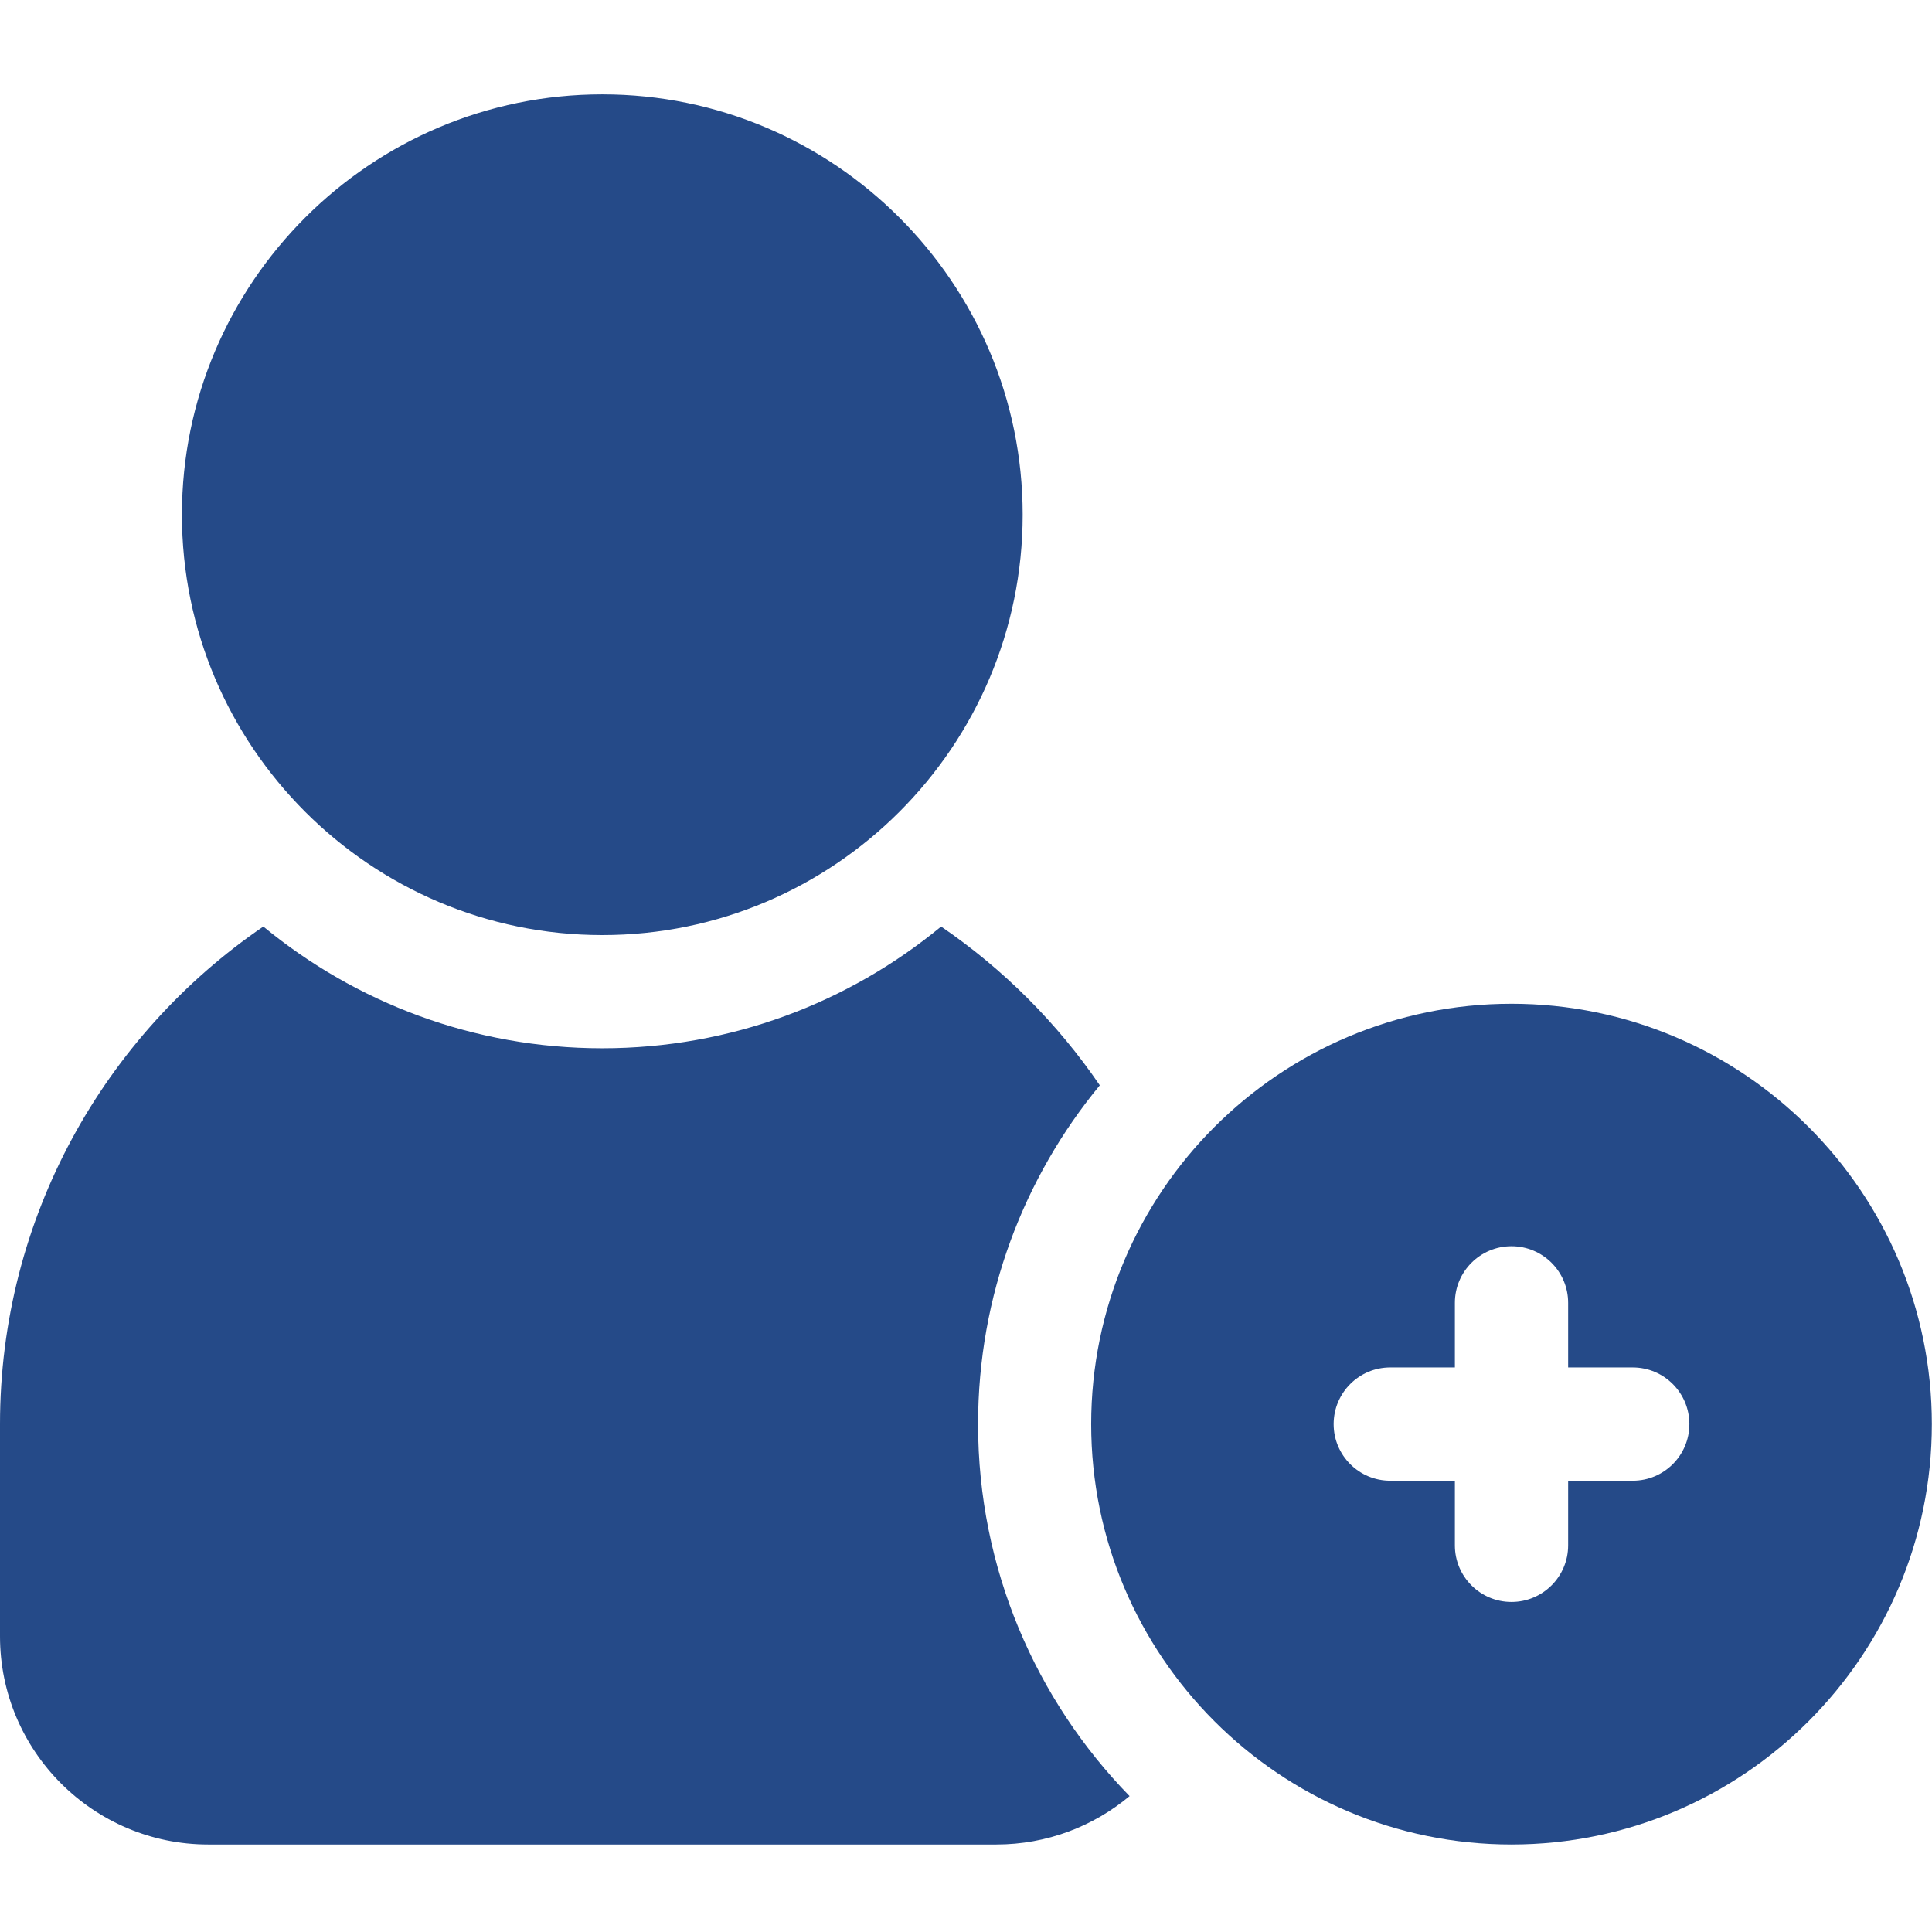 <svg width="24" height="24" viewBox="0 0 24 24" fill="none" xmlns="http://www.w3.org/2000/svg">
<path d="M18.776 12.469C15.897 12.469 13.555 14.811 13.555 17.691C13.555 20.57 15.897 22.913 18.776 22.913C21.656 22.913 23.998 20.57 23.998 17.691C23.998 14.811 21.656 12.469 18.776 12.469ZM20.283 18.394H19.48V19.197C19.48 19.585 19.165 19.9 18.776 19.9C18.388 19.9 18.073 19.585 18.073 19.197V18.394H17.27C16.882 18.394 16.567 18.079 16.567 17.691C16.567 17.302 16.882 16.987 17.27 16.987H18.073V16.184C18.073 15.796 18.388 15.481 18.776 15.481C19.165 15.481 19.48 15.796 19.48 16.184V16.987H20.283C20.671 16.987 20.986 17.302 20.986 17.691C20.986 18.079 20.671 18.394 20.283 18.394Z" fill="#254A88"/>
<path d="M7.482 11.616C10.361 11.616 12.704 9.273 12.704 6.394C12.704 3.514 10.361 1.172 7.482 1.172C4.602 1.172 2.26 3.514 2.26 6.394C2.26 9.273 4.602 11.616 7.482 11.616Z" fill="#254A88"/>
<path d="M13.662 13.482C13.134 12.708 12.464 12.038 11.691 11.51C10.546 12.454 9.079 13.022 7.481 13.022C5.884 13.022 4.417 12.454 3.271 11.51C1.298 12.858 0 15.126 0 17.691V20.327C0 21.753 1.16 22.913 2.586 22.913H12.377C13.006 22.913 13.583 22.687 14.032 22.312C12.868 21.117 12.15 19.486 12.15 17.691C12.15 16.094 12.718 14.627 13.662 13.482Z" fill="#254A88"/>
</svg>

